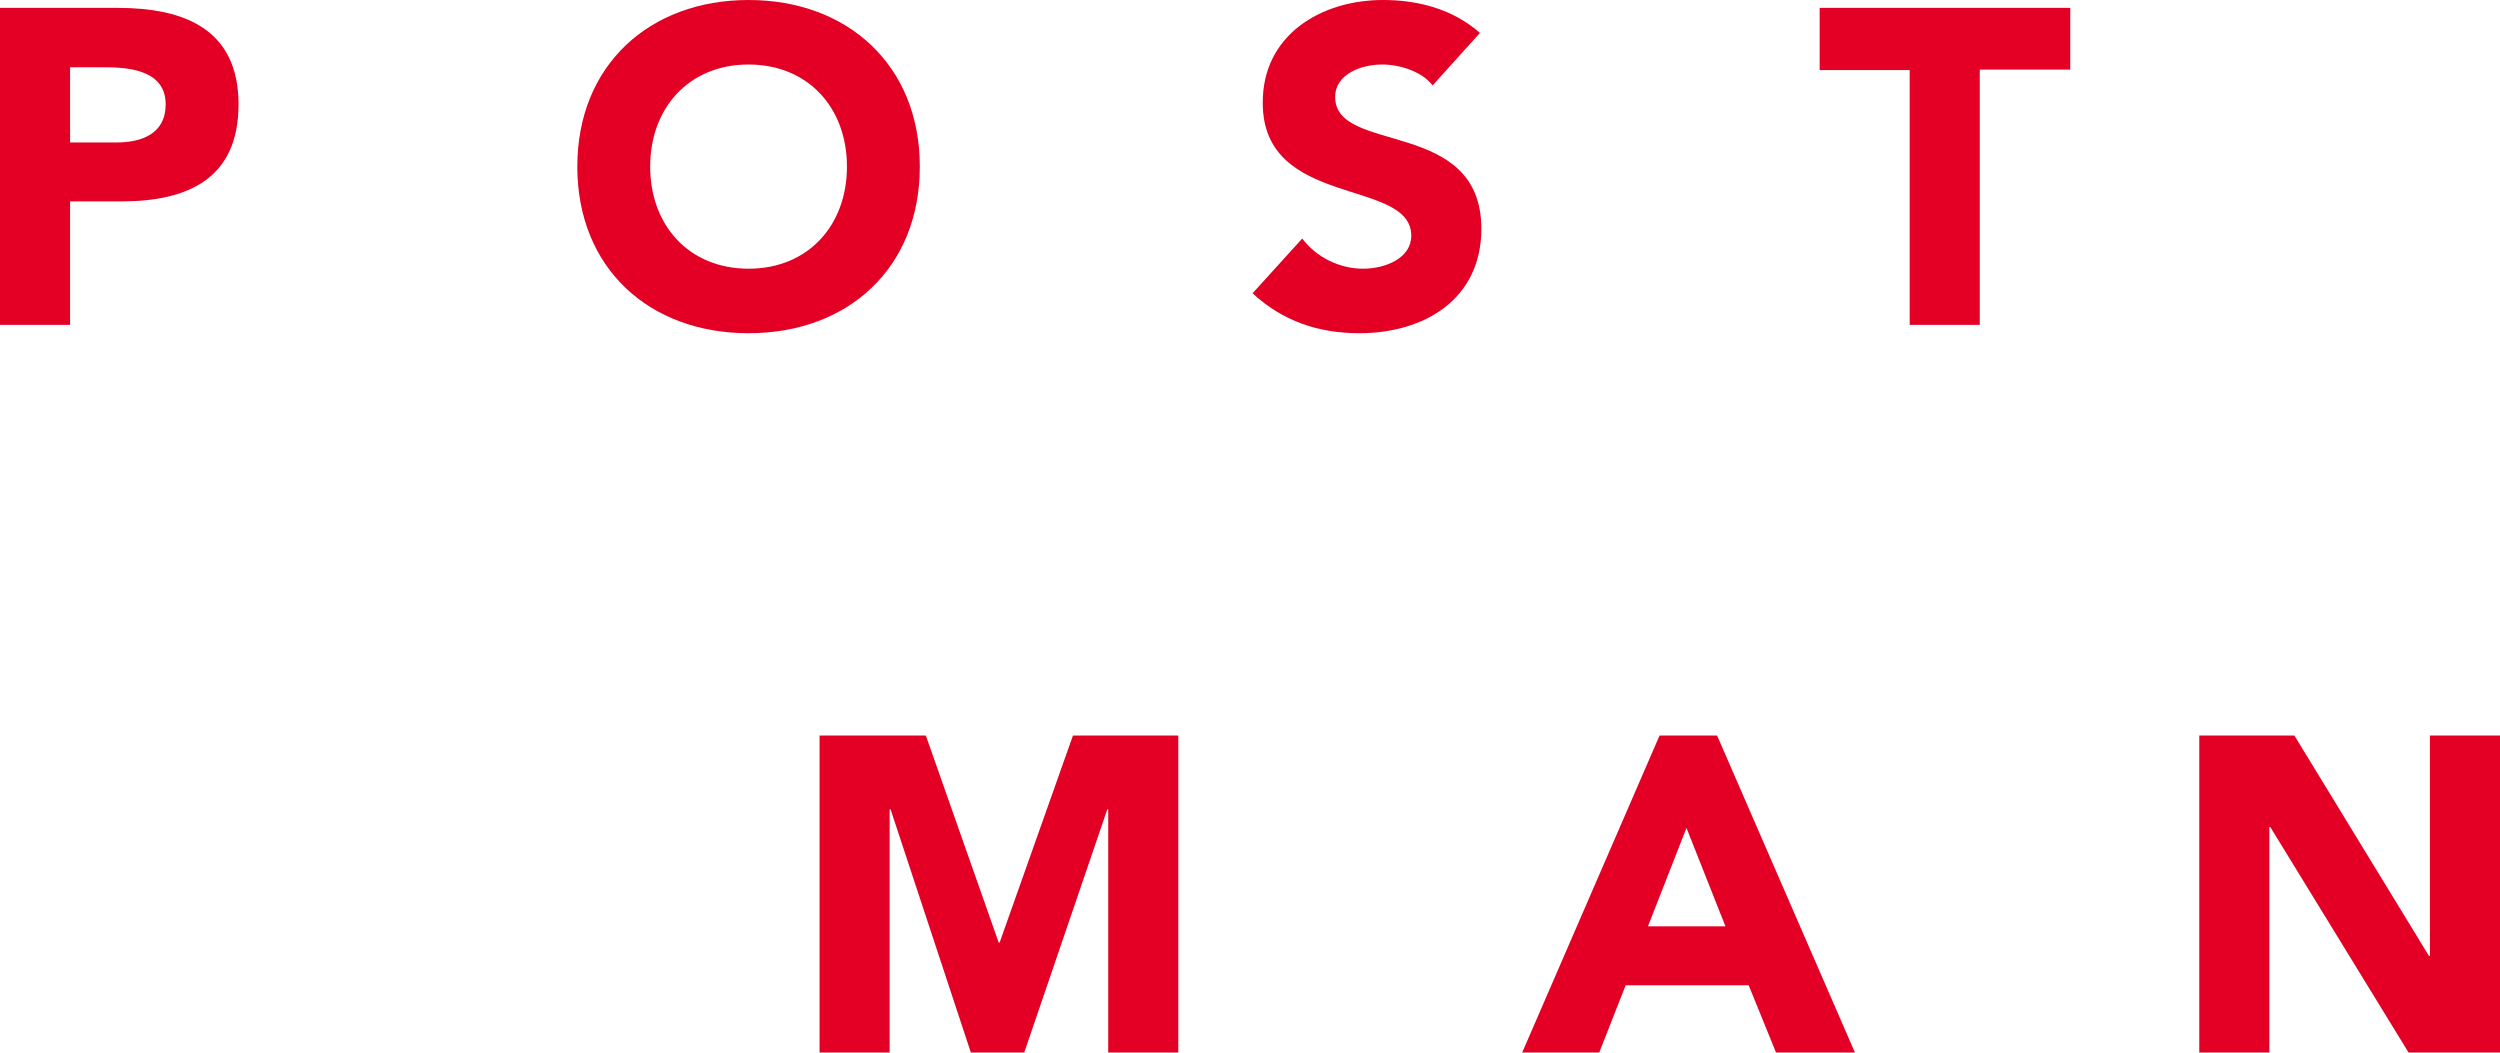 <?xml version="1.0" encoding="utf-8"?>
<!-- Generator: Adobe Illustrator 24.0.1, SVG Export Plug-In . SVG Version: 6.00 Build 0)  -->
<svg version="1.1" id="Laag_1" xmlns="http://www.w3.org/2000/svg" xmlns:xlink="http://www.w3.org/1999/xlink" x="0px" y="0px"
	 viewBox="0 0 538.7 226.8" style="enable-background:new 0 0 538.7 226.8;" xml:space="preserve">
<style type="text/css">
	.st0{fill:#E30024;}
</style>
<g>
	<g>
		<g>
			<path class="st0" d="M0,1.7h25.4c14.2,0,26,4.5,26,20.8c0,16-10.9,20.9-25.3,20.9h-11v26.6H0V1.7z M15.1,30.7h10
				c5.3,0,10.6-1.8,10.6-8.2c0-7-7.1-8-12.9-8h-7.7V30.7z"/>
			<path class="st0" d="M161.3,0c21.3,0,36.9,14,36.9,35.9s-15.5,35.9-36.9,35.9s-36.9-14-36.9-35.9S140,0,161.3,0z M161.3,57.9
				c12.8,0,21.2-9.3,21.2-22c0-12.7-8.4-22-21.2-22c-12.8,0-21.2,9.3-21.2,22C140.1,48.6,148.5,57.9,161.3,57.9z"/>
			<path class="st0" d="M308.7,18.4c-2.4-3.1-7.2-4.5-10.9-4.5c-4.2,0-10.1,1.9-10.1,7c0,12.5,31.5,4.4,31.5,28.4
				c0,15.2-12.3,22.5-26.3,22.5c-8.8,0-16.5-2.6-23-8.6l10.7-11.8c3.1,4.1,8.1,6.5,13.1,6.5c4.9,0,10.4-2.3,10.4-7.1
				c0-12.5-32-5.8-32-28.6C272,7.6,284.6,0,298,0c7.7,0,15.1,2,20.9,7.1L308.7,18.4z"/>
			<path class="st0" d="M411.6,15.1h-19.5V1.7h54v13.3h-19.5v55h-15.1V15.1z"/>
		</g>
	</g>
	<g>
		<path class="st0" d="M176.7,158.5h22.8l15.7,44.6h0.2l15.8-44.6h22.7v68.3h-15.1v-52.4h-0.2l-17.9,52.4h-11.5l-17.3-52.4h-0.2
			v52.4h-15.1V158.5z"/>
		<path class="st0" d="M357.6,158.5h12.4l29.7,68.3h-17l-5.9-14.5h-26.5l-5.7,14.5h-16.6L357.6,158.5z M363.4,178.4l-8.3,21.2h16.7
			L363.4,178.4z"/>
		<path class="st0" d="M473.9,158.5h20.5l29,47.5h0.2v-47.5h15.1v68.3H519l-29.8-48.6H489v48.6h-15.1V158.5z"/>
	</g>
</g>
</svg>
